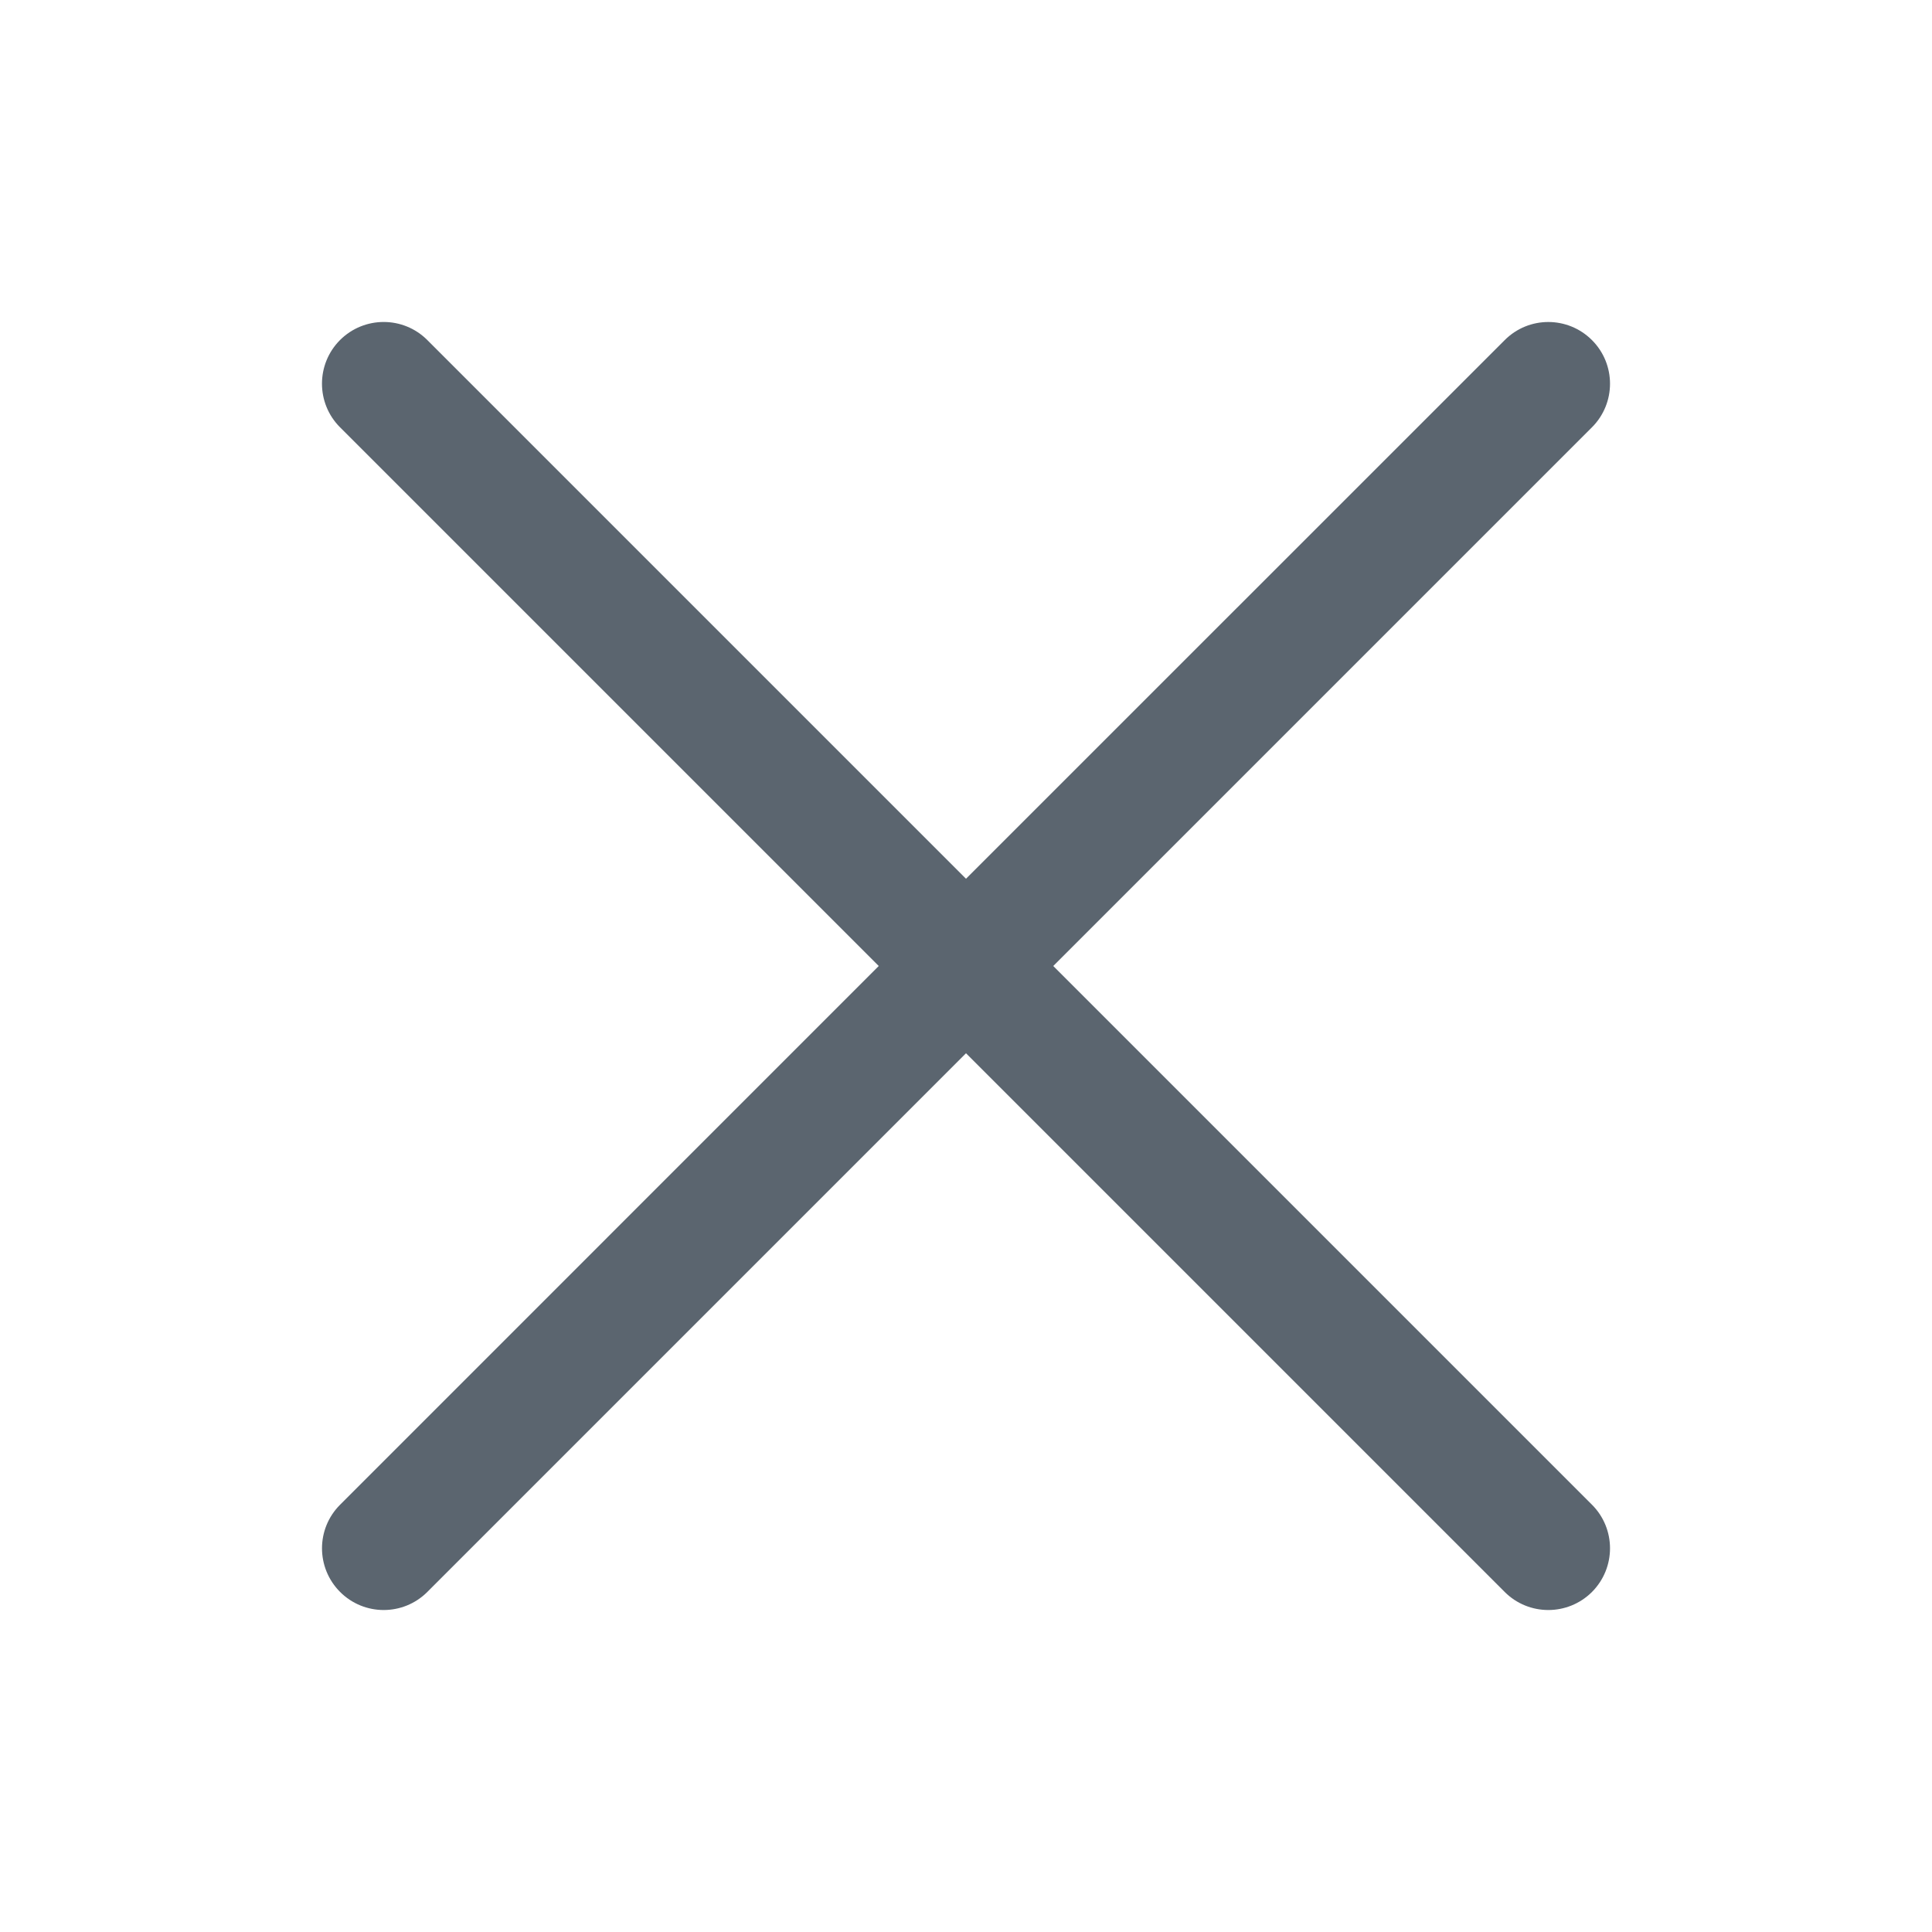 <svg width="24" height="24" viewBox="0 0 24 24" fill="none" xmlns="http://www.w3.org/2000/svg">
<path fill-rule="evenodd" clip-rule="evenodd" d="M4.224 4.224C4.524 3.925 5.009 3.925 5.308 4.224L12 10.916L18.692 4.225C18.991 3.925 19.476 3.925 19.776 4.225C20.075 4.524 20.075 5.009 19.776 5.308L13.084 12L19.776 18.692C20.075 18.991 20.075 19.476 19.776 19.776C19.476 20.075 18.991 20.075 18.692 19.776L12 13.084L5.308 19.776C5.009 20.075 4.524 20.075 4.225 19.776C3.925 19.476 3.925 18.991 4.225 18.692L10.916 12L4.224 5.308C3.925 5.009 3.925 4.524 4.224 4.224Z" fill="#5B656F"/>
</svg>
